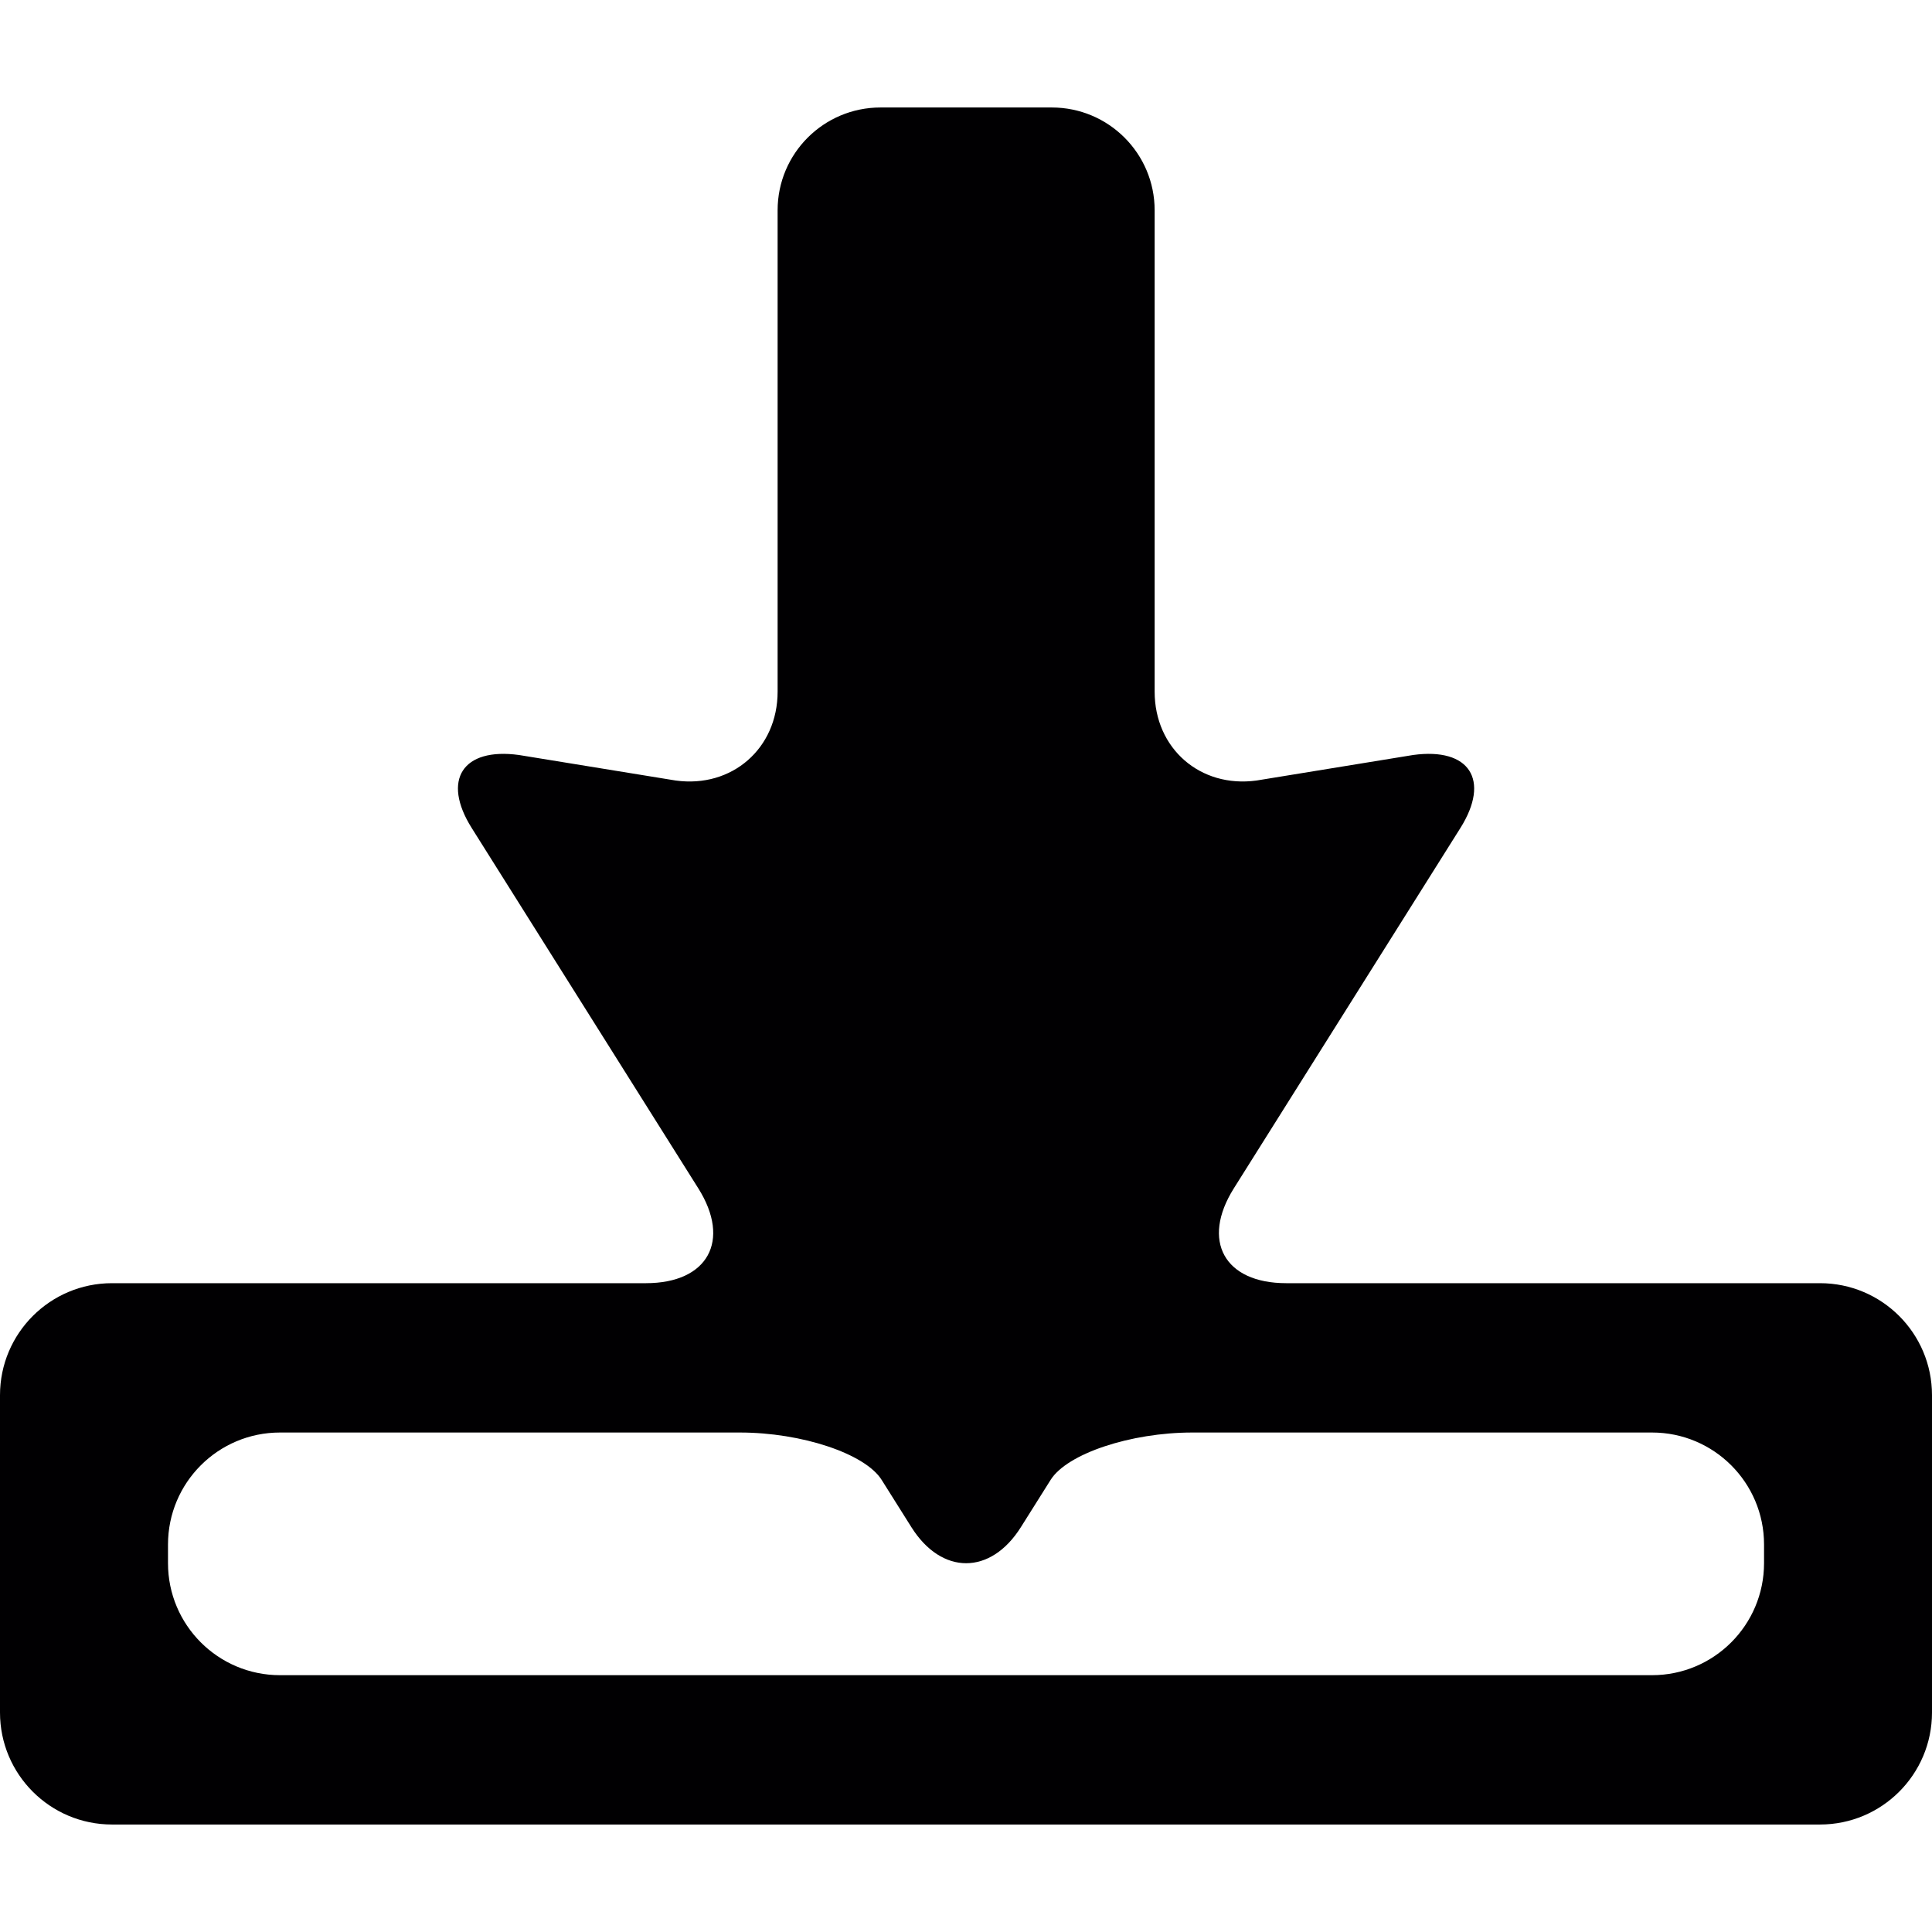 <?xml version="1.0" encoding="iso-8859-1"?>
<!-- Generator: Adobe Illustrator 18.1.1, SVG Export Plug-In . SVG Version: 6.00 Build 0)  -->
<svg version="1.1" id="Capa_1" xmlns="http://www.w3.org/2000/svg" xmlns:xlink="http://www.w3.org/1999/xlink" x="0px" y="0px"
	 viewBox="0 0 51.75 51.75" style="enable-background:new 0 0 51.75 51.75;" xml:space="preserve">
<g>
	<path style="fill:#010002;" d="M34.452,34.371c-1.657,0-2.285-1.137-1.403-2.54l6.068-9.651c0.81-1.288,0.245-2.164-1.264-1.957
		l-4.196,0.684c-1.507,0.207-2.729-0.858-2.729-2.38V5.633c0-1.521-1.233-2.754-2.756-2.754h-4.587
		c-1.522,0-2.756,1.232-2.756,2.754v12.894c0,1.521-1.223,2.587-2.729,2.38l-4.2-0.684c-1.508-0.207-2.074,0.669-1.264,1.957
		l6.069,9.651c0.882,1.403,0.254,2.54-1.403,2.54H3c-1.657,0-3,1.343-3,3v8.5c0,1.657,1.343,3,3,3h45.75c1.657,0,3-1.343,3-3v-8.5
		c0-1.657-1.343-3-3-3C48.75,34.371,34.452,34.371,34.452,34.371z M44.25,44.871H7.5c-1.657,0-3-1.343-3-3v-0.5c0-1.657,1.343-3,3-3
		h12.318c1.657,0,3.356,0.567,3.797,1.268l0.797,1.267c0.81,1.288,2.123,1.288,2.933,0c0,0,0.356-0.567,0.797-1.267
		c0.44-0.7,2.139-1.268,3.796-1.268h12.313c1.657,0,3,1.343,3,3v0.5C47.25,43.528,45.908,44.871,44.25,44.871z"/>
</g>
<g>
</g>
<g>
</g>
<g>
</g>
<g>
</g>
<g>
</g>
<g>
</g>
<g>
</g>
<g>
</g>
<g>
</g>
<g>
</g>
<g>
</g>
<g>
</g>
<g>
</g>
<g>
</g>
<g>
</g>
</svg>
